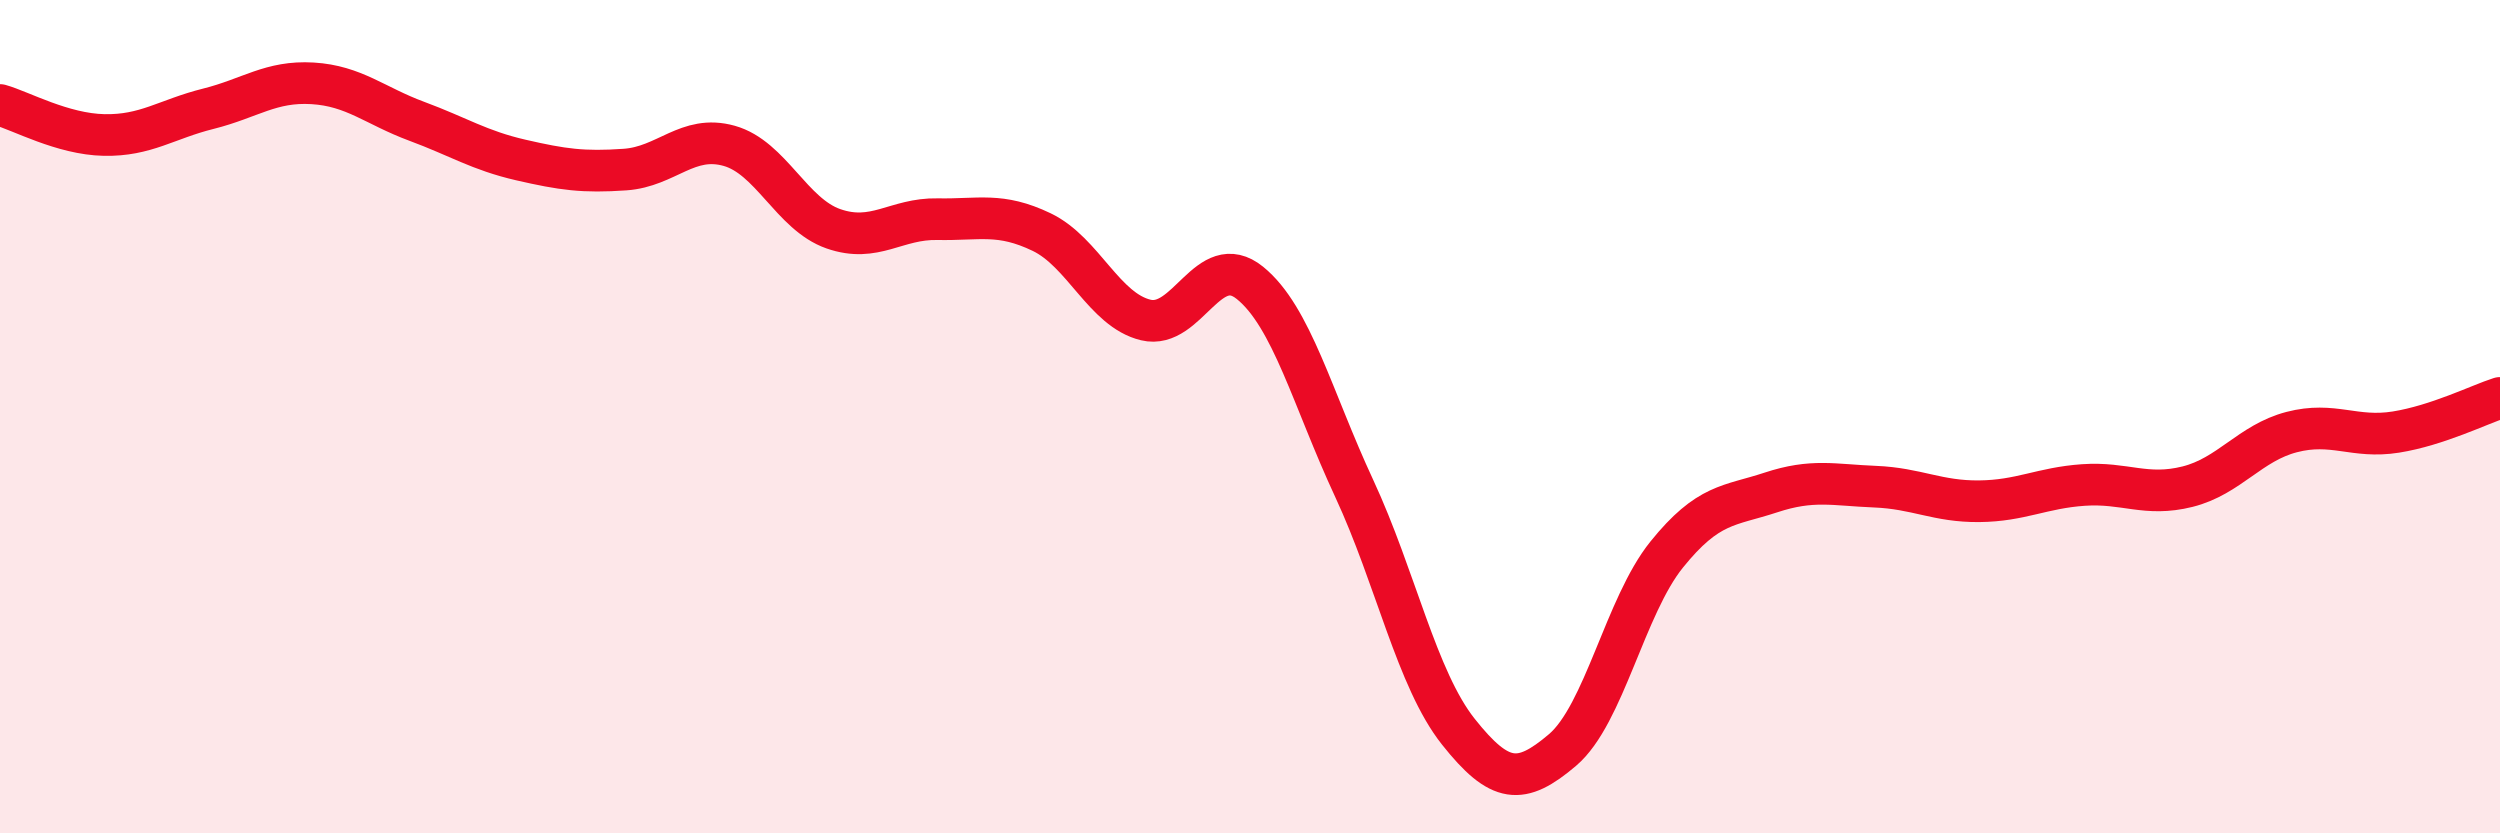 
    <svg width="60" height="20" viewBox="0 0 60 20" xmlns="http://www.w3.org/2000/svg">
      <path
        d="M 0,2.52 C 0.5,2.66 1.5,3.22 2.5,3.24 C 3.5,3.26 4,2.86 5,2.61 C 6,2.36 6.5,1.94 7.5,2 C 8.5,2.06 9,2.54 10,2.91 C 11,3.28 11.5,3.61 12.5,3.84 C 13.5,4.07 14,4.14 15,4.07 C 16,4 16.5,3.22 17.5,3.5 C 18.5,3.78 19,5.14 20,5.49 C 21,5.84 21.5,5.24 22.5,5.26 C 23.5,5.28 24,5.09 25,5.57 C 26,6.05 26.5,7.44 27.5,7.68 C 28.5,7.92 29,5.98 30,6.79 C 31,7.6 31.5,9.57 32.5,11.72 C 33.5,13.87 34,16.3 35,17.56 C 36,18.82 36.5,18.85 37.5,18 C 38.5,17.15 39,14.55 40,13.31 C 41,12.07 41.5,12.15 42.5,11.82 C 43.5,11.49 44,11.64 45,11.68 C 46,11.72 46.5,12.04 47.5,12.03 C 48.5,12.02 49,11.71 50,11.64 C 51,11.57 51.5,11.93 52.5,11.68 C 53.5,11.43 54,10.63 55,10.37 C 56,10.11 56.5,10.53 57.5,10.37 C 58.5,10.21 59.5,9.71 60,9.55L60 20L0 20Z"
        fill="#EB0A25"
        opacity="0.1"
        stroke-linecap="round"
        stroke-linejoin="round"
      />
      <path
        d="M 0,2.52 C 0.5,2.66 1.5,3.22 2.5,3.24 C 3.5,3.26 4,2.86 5,2.61 C 6,2.36 6.5,1.94 7.5,2 C 8.5,2.06 9,2.54 10,2.91 C 11,3.28 11.5,3.61 12.5,3.84 C 13.5,4.07 14,4.14 15,4.07 C 16,4 16.5,3.22 17.5,3.5 C 18.5,3.78 19,5.14 20,5.49 C 21,5.84 21.5,5.24 22.5,5.26 C 23.5,5.28 24,5.09 25,5.57 C 26,6.05 26.5,7.44 27.5,7.68 C 28.5,7.92 29,5.98 30,6.79 C 31,7.6 31.5,9.57 32.5,11.72 C 33.5,13.87 34,16.3 35,17.56 C 36,18.82 36.5,18.85 37.5,18 C 38.5,17.15 39,14.55 40,13.31 C 41,12.07 41.5,12.15 42.5,11.82 C 43.5,11.49 44,11.64 45,11.68 C 46,11.72 46.5,12.04 47.5,12.03 C 48.5,12.02 49,11.71 50,11.64 C 51,11.57 51.5,11.93 52.5,11.68 C 53.5,11.43 54,10.63 55,10.37 C 56,10.11 56.5,10.53 57.5,10.37 C 58.5,10.21 59.5,9.71 60,9.55"
        stroke="#EB0A25"
        stroke-width="1"
        fill="none"
        stroke-linecap="round"
        stroke-linejoin="round"
      />
    </svg>
  